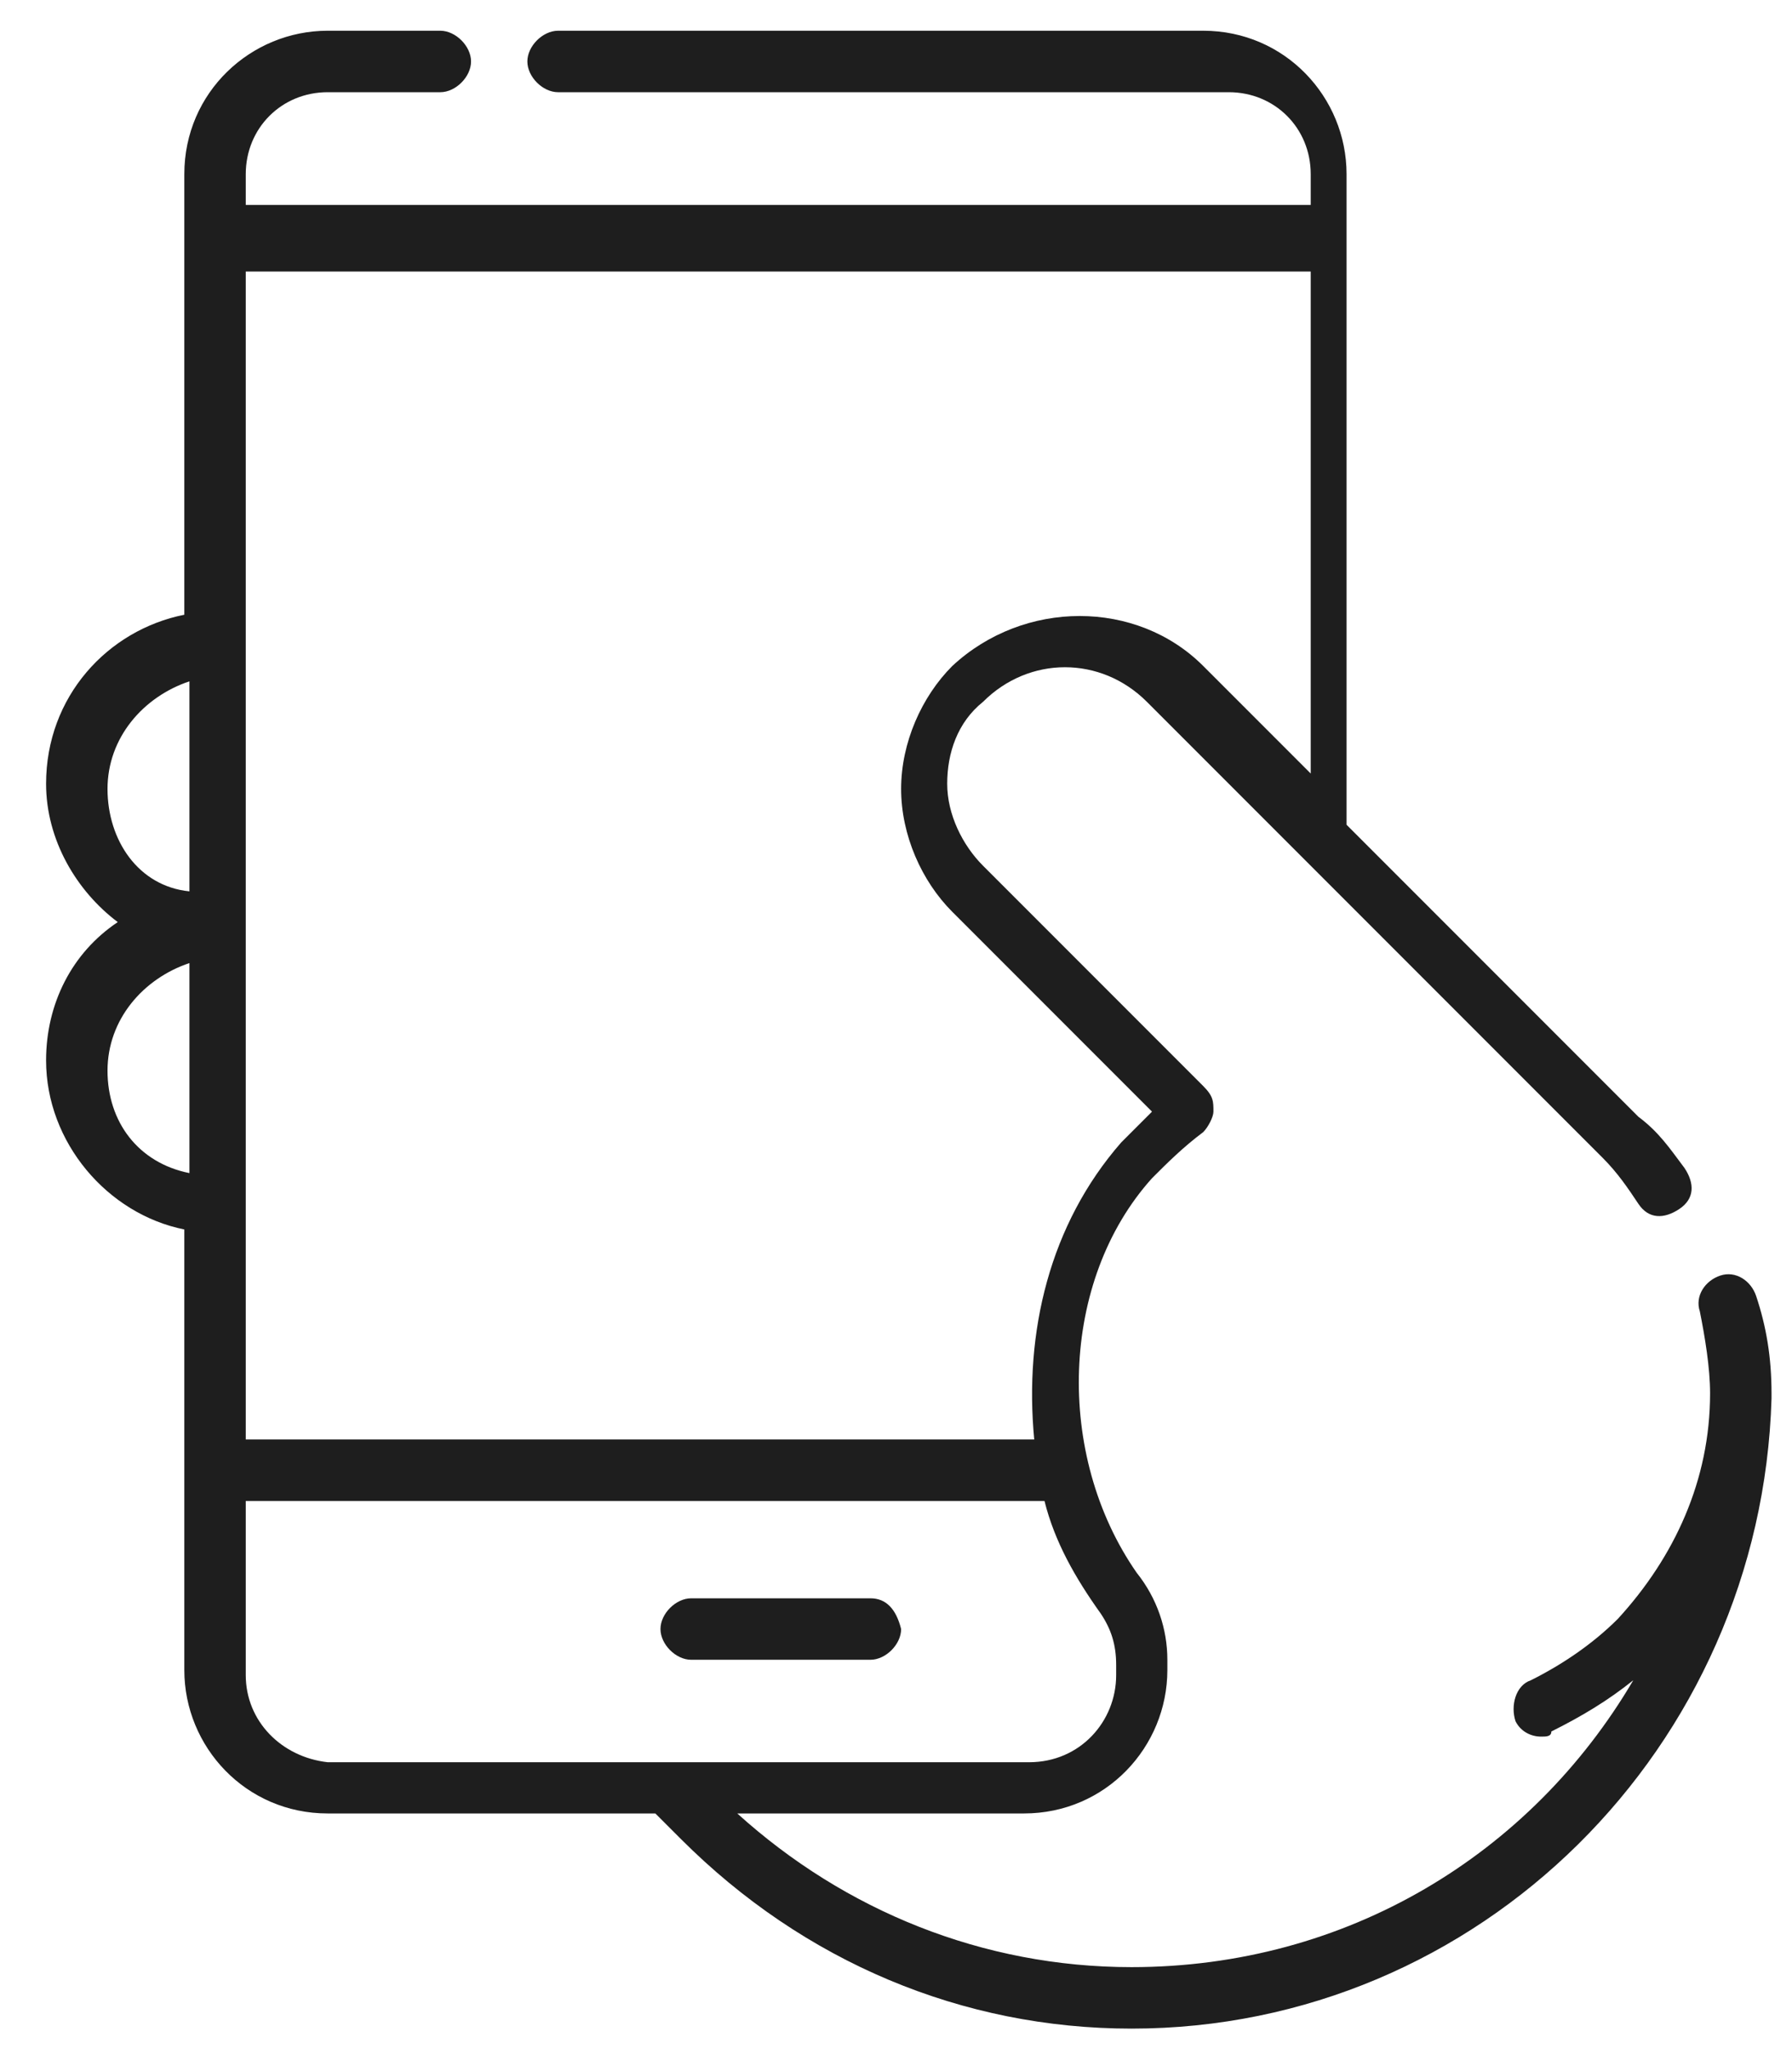 <svg width="35" height="40" viewBox="0 0 35 40" fill="none" xmlns="http://www.w3.org/2000/svg">
<path d="M34.6 27.2C34.6 26.5 34.5 25.9 34.3 25.3C34.2 25 33.9 24.8 33.6 24.9C33.3 25 33.1 25.3 33.2 25.6C33.3 26.1 33.4 26.7 33.4 27.2C33.4 28.9 32.7 30.4 31.6 31.6C31.1 32.1 30.5 32.5 29.9 32.8C29.6 32.9 29.5 33.3 29.6 33.6C29.7 33.8 29.9 33.9 30.1 33.9C30.2 33.9 30.3 33.9 30.3 33.8C30.9 33.5 31.4 33.2 31.9 32.8C29.9 36.2 26.3 38.4 22.1 38.4C19.2 38.4 16.5 37.3 14.4 35.4H20C21.6 35.4 22.8 34.1 22.8 32.6V32.4C22.8 31.8 22.6 31.2 22.2 30.7C20.6 28.4 20.7 25 22.5 23C22.8 22.7 23.1 22.4 23.5 22.1C23.6 22 23.7 21.8 23.7 21.7C23.7 21.5 23.7 21.4 23.5 21.2L19.2 16.9C18.8 16.5 18.5 15.9 18.5 15.3C18.5 14.7 18.7 14.1 19.2 13.7C20.1 12.8 21.5 12.8 22.4 13.7L25.5 16.8L31.3 22.6C31.6 22.9 31.8 23.2 32 23.5C32.2 23.8 32.5 23.8 32.8 23.6C33.1 23.4 33.1 23.1 32.9 22.8C32.6 22.4 32.4 22.1 32 21.8L26.3 16.1V3.4C26.3 1.9 25.1 0.6 23.5 0.6H10.9C10.6 0.6 10.3 0.9 10.3 1.2C10.3 1.5 10.6 1.8 10.9 1.8H24C24.9 1.8 25.6 2.5 25.6 3.4V4H4.8V3.4C4.8 2.5 5.5 1.8 6.4 1.8H8.6C8.9 1.8 9.2 1.5 9.2 1.2C9.2 0.9 8.9 0.6 8.6 0.6H6.4C4.9 0.6 3.6 1.8 3.6 3.4V12C2.1 12.3 0.9 13.6 0.9 15.3C0.9 16.4 1.5 17.4 2.3 18C1.4 18.6 0.9 19.6 0.9 20.7C0.9 22.3 2.1 23.7 3.6 24V32.6C3.6 34.1 4.8 35.4 6.4 35.4H12.8C13 35.6 13.1 35.7 13.3 35.9C15.7 38.3 18.8 39.6 22.1 39.6C28.9 39.6 34.4 34.1 34.6 27.3C34.6 27.3 34.6 27.3 34.6 27.2ZM25.6 5.3V15.1L23.5 13C22.2 11.7 20 11.7 18.6 13C18 13.6 17.6 14.5 17.6 15.4C17.6 16.3 18 17.2 18.6 17.8L22.5 21.7C22.3 21.9 22.1 22.1 21.9 22.3C20.5 23.9 20 26 20.2 28.1H4.8V5.3H25.6V5.3ZM2.1 15.4C2.1 14.4 2.8 13.6 3.7 13.3V17.4C2.7 17.3 2.1 16.4 2.1 15.4ZM2.1 20.9C2.1 19.9 2.8 19.1 3.7 18.8V22.9C2.7 22.7 2.1 21.9 2.1 20.9ZM4.8 32.7V29.3H20.4C20.6 30.1 21 30.8 21.5 31.5C21.7 31.8 21.8 32.1 21.8 32.5V32.7C21.8 33.6 21.1 34.4 20.1 34.4H18.3H6.4C5.5 34.3 4.8 33.6 4.8 32.7Z" fill="#1E1E1E"/>
<path d="M17 31.2H13.5C13.2 31.2 12.9 31.5 12.9 31.8C12.9 32.1 13.2 32.4 13.5 32.4H17C17.3 32.4 17.6 32.1 17.6 31.8C17.5 31.4 17.3 31.2 17 31.2Z" fill="#1E1E1E"/>
</svg>
